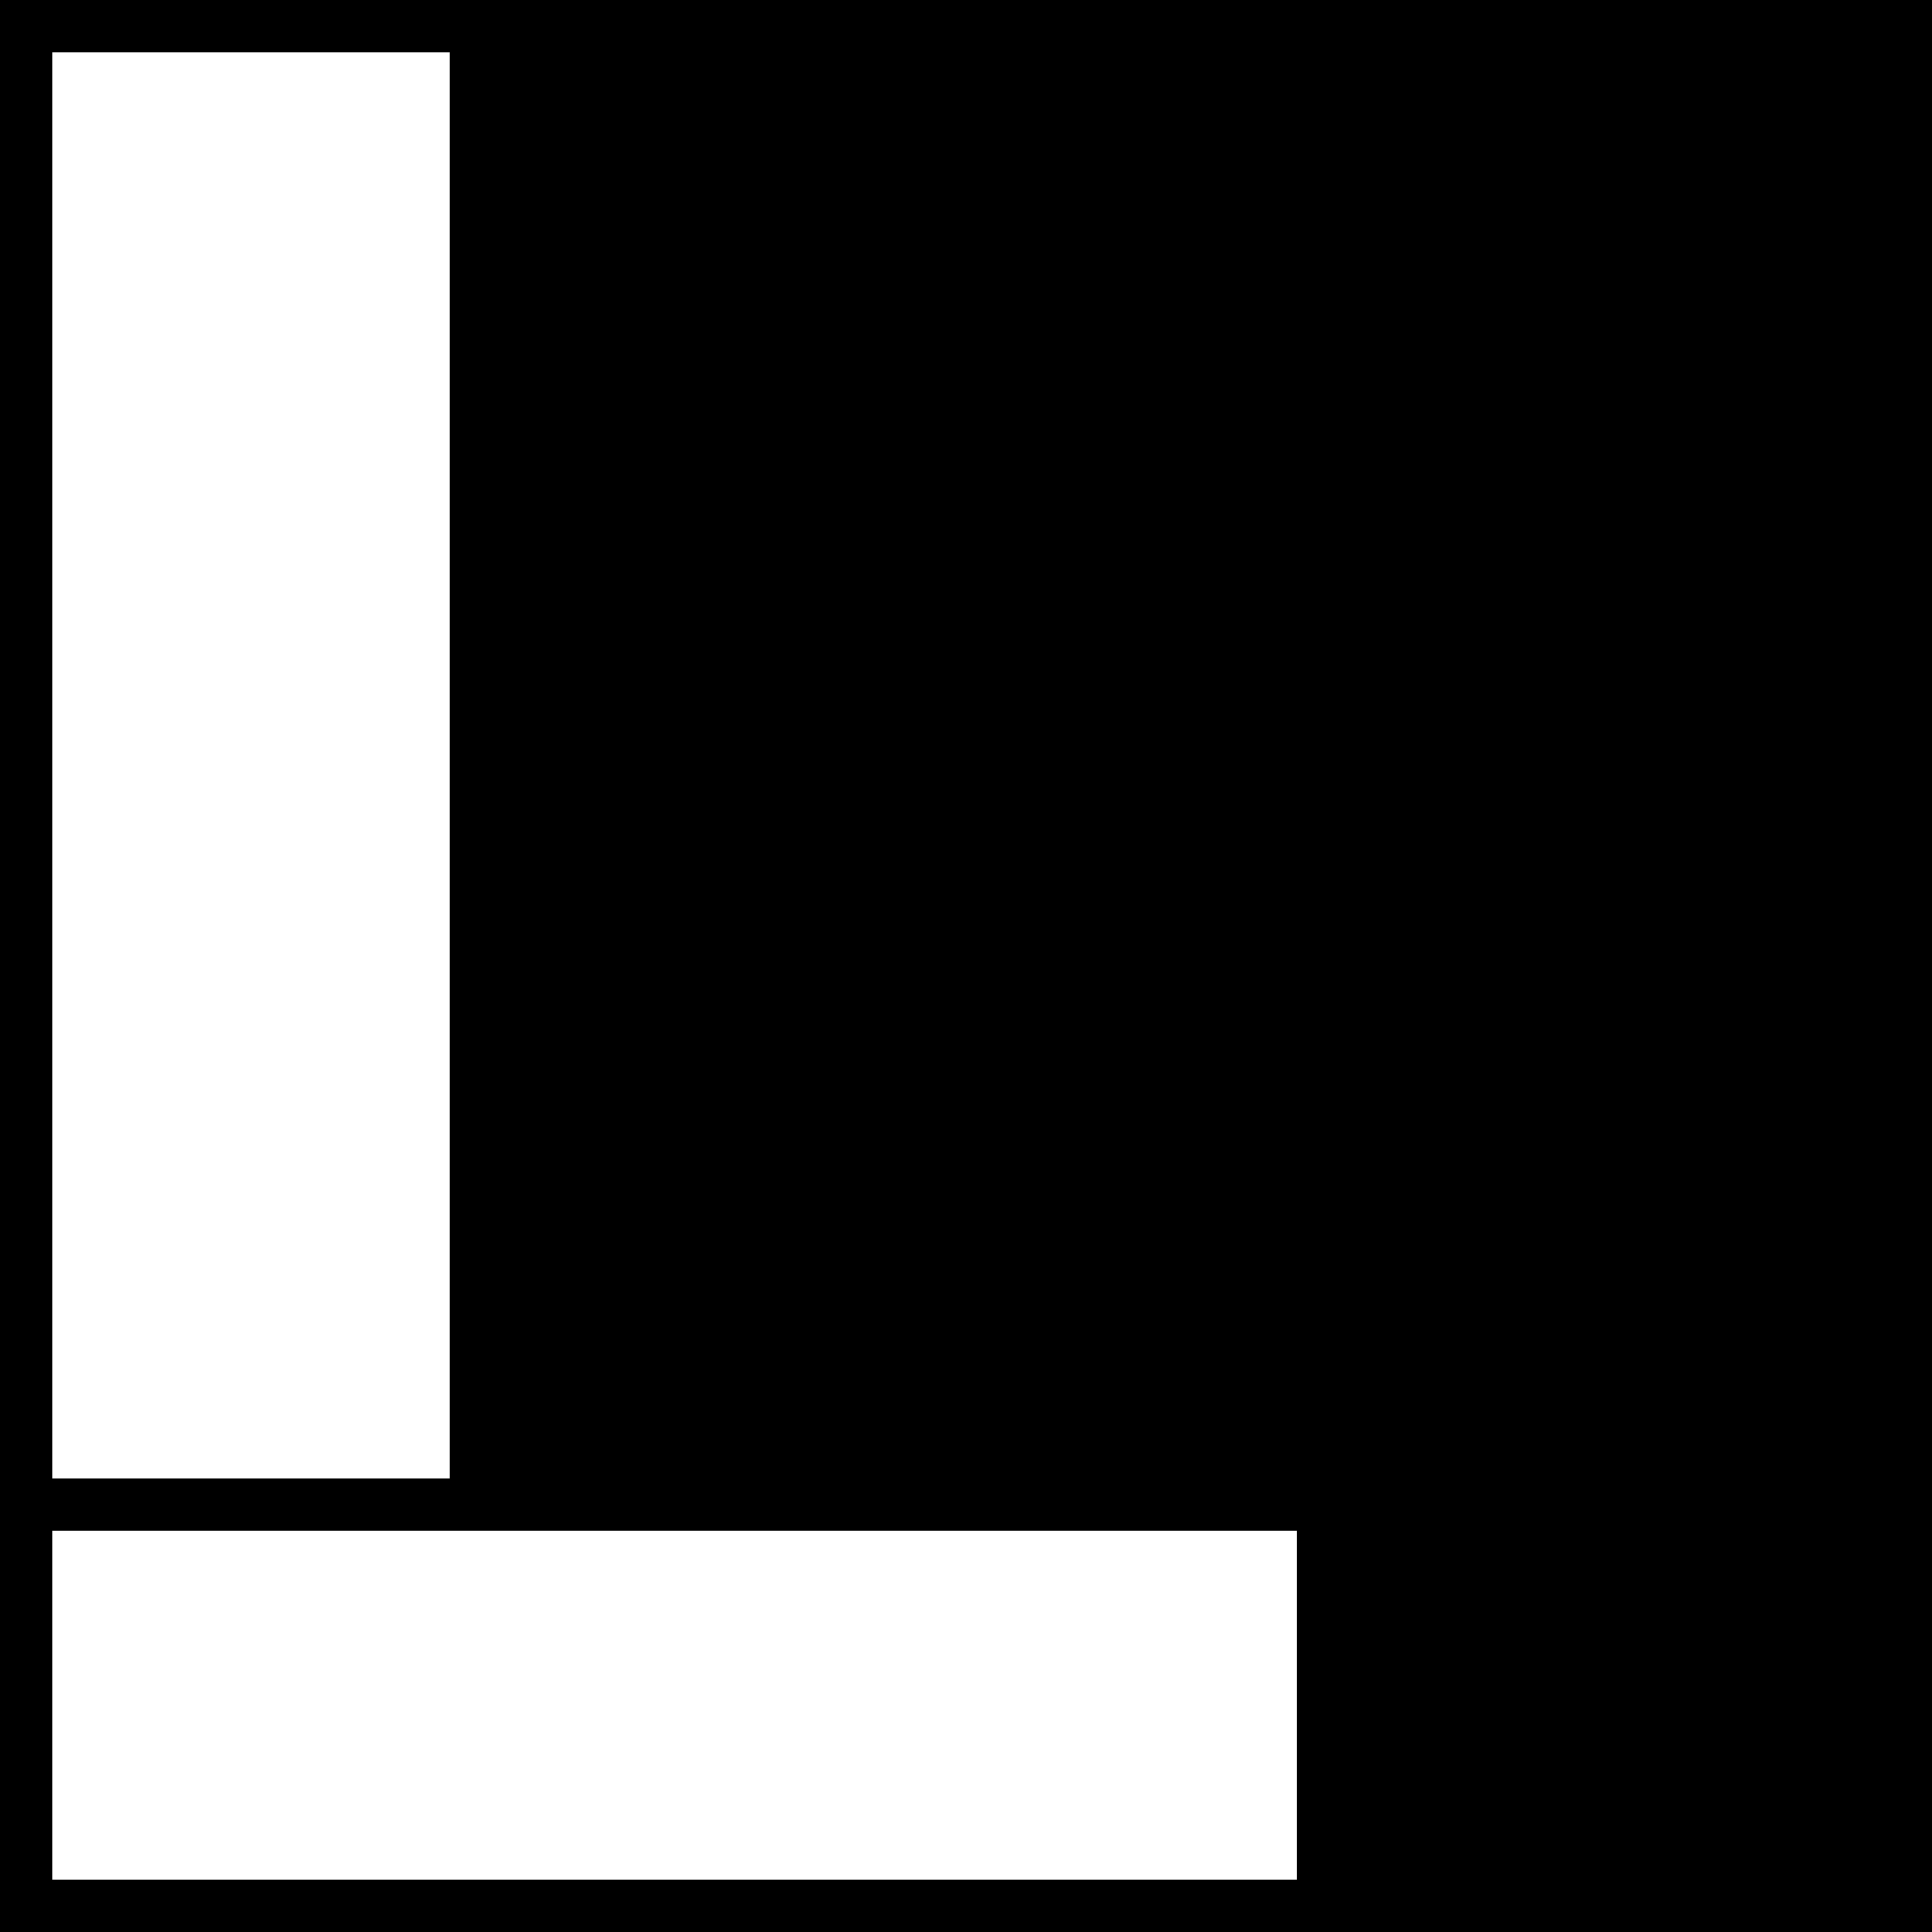 <?xml version="1.0" standalone="no"?>
<!DOCTYPE svg PUBLIC "-//W3C//DTD SVG 20010904//EN"
 "http://www.w3.org/TR/2001/REC-SVG-20010904/DTD/svg10.dtd">
<svg version="1.0" xmlns="http://www.w3.org/2000/svg"
 width="520pt" height="520pt" viewBox="0 0 520 520"
 preserveAspectRatio="xMidYMid meet">
<g transform="translate(0,520) scale(0.1,-0.1)"
fill="#000000" stroke="none">
<path d="M0 2600 l0 -2600 2600 0 2600 0 0 2600 0 2600 -2600 0 -2600 0 0
-2600z m1210 540 l0 -1920 -535 0 -535 0 0 1920 0 1920 535 0 535 0 0 -1920z
m2280 -2530 l0 -470 -1675 0 -1675 0 0 470 0 470 1675 0 1675 0 0 -470z"/>
</g>
</svg>
